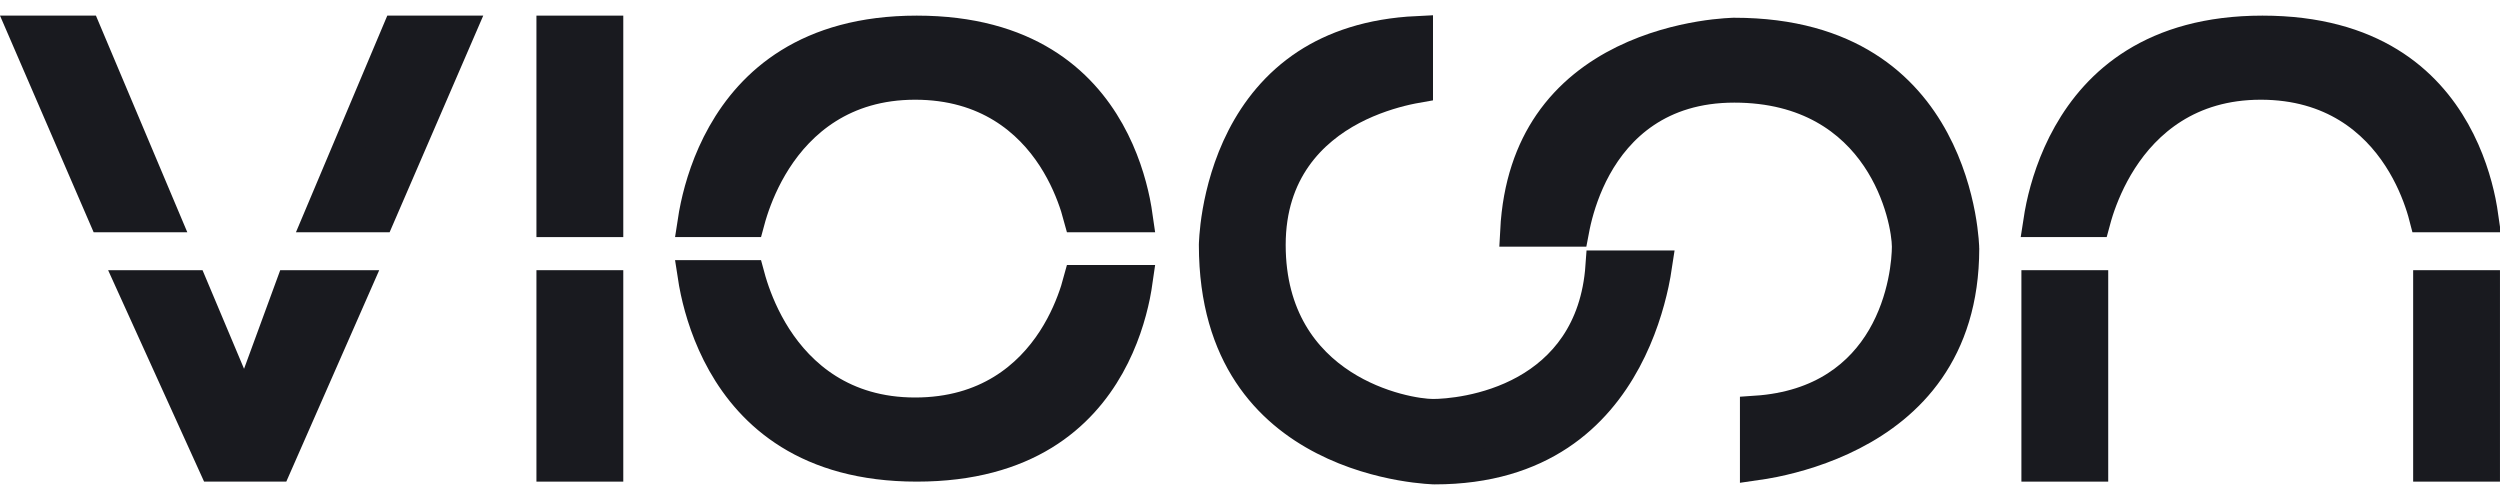 <svg width="80" height="16" viewBox="0 0 80 16" fill="none" xmlns="http://www.w3.org/2000/svg">
<path d="M2.738 1L5.24 6.932H3.325L0.761 1H2.738Z" fill="#191A1F" stroke="#191A1F"/>
<path d="M14.703 1L12.139 6.932H10.224L12.725 1H14.703Z" fill="#191A1F" stroke="#191A1F"/>
<path d="M6.149 9.146L7.349 11.997L7.841 13.168L8.278 11.976L9.316 9.146H11.369L8.835 14.912H6.853L4.236 9.146H6.149Z" fill="#191A1F" stroke="#191A1F"/>
<path d="M19.445 1V7.087H17.666V1H19.445Z" fill="#191A1F" stroke="#191A1F"/>
<path d="M19.445 9.146V14.912H17.666V9.146H19.445Z" fill="#191A1F" stroke="#191A1F"/>
<path d="M66.963 9.146V14.912H65.185V9.146H66.963Z" fill="#191A1F" stroke="#191A1F"/>
<path d="M79.499 9.146V14.912H77.721V9.146H79.499Z" fill="#191A1F" stroke="#191A1F"/>
<path d="M29.337 1C32.851 1 34.592 2.622 35.485 4.211C35.939 5.02 36.179 5.833 36.305 6.448C36.342 6.629 36.367 6.793 36.387 6.932H34.525C34.5 6.839 34.47 6.733 34.433 6.617C34.296 6.19 34.067 5.616 33.693 5.039C32.935 3.871 31.581 2.691 29.283 2.691C26.977 2.691 25.606 3.918 24.834 5.119C24.452 5.714 24.214 6.305 24.071 6.745C24.029 6.872 23.997 6.987 23.97 7.087H22.184C22.206 6.943 22.235 6.773 22.276 6.585C22.412 5.954 22.665 5.119 23.134 4.289C24.056 2.656 25.828 1 29.337 1Z" fill="#191A1F" stroke="#191A1F"/>
<path d="M72.398 1C75.912 1 77.653 2.622 78.545 4.211C78.999 5.02 79.24 5.833 79.366 6.448C79.403 6.629 79.428 6.793 79.448 6.932H77.585C77.561 6.839 77.531 6.733 77.494 6.617C77.357 6.19 77.128 5.616 76.753 5.039C75.996 3.871 74.642 2.691 72.343 2.691C70.038 2.691 68.667 3.918 67.895 5.119C67.513 5.714 67.274 6.305 67.131 6.745C67.09 6.872 67.058 6.987 67.031 7.087H65.245C65.267 6.943 65.296 6.773 65.336 6.585C65.472 5.954 65.726 5.119 66.195 4.289C67.117 2.656 68.889 1 72.398 1Z" fill="#191A1F" stroke="#191A1F"/>
<path d="M23.97 8.825C23.997 8.925 24.03 9.04 24.071 9.166C24.214 9.606 24.452 10.198 24.834 10.793C25.606 11.994 26.977 13.22 29.283 13.22C31.581 13.22 32.935 12.04 33.693 10.872C34.067 10.295 34.296 9.722 34.433 9.295C34.47 9.179 34.5 9.073 34.525 8.98H36.387C36.367 9.119 36.342 9.282 36.305 9.463C36.179 10.078 35.939 10.892 35.485 11.701C34.592 13.29 32.851 14.912 29.337 14.912C25.828 14.912 24.056 13.255 23.134 11.622C22.666 10.792 22.412 9.958 22.276 9.327C22.235 9.139 22.206 8.969 22.184 8.825H23.97Z" fill="#191A1F" stroke="#191A1F"/>
<path d="M45.356 2.792C45.254 2.81 45.137 2.832 45.009 2.861C44.539 2.968 43.905 3.158 43.266 3.494C41.973 4.175 40.642 5.475 40.642 7.836C40.642 10.152 41.742 11.535 42.954 12.316C44.133 13.077 45.409 13.267 45.856 13.267C46.264 13.267 47.585 13.181 48.823 12.488C50.008 11.825 51.087 10.616 51.235 8.515H53.005C52.981 8.674 52.949 8.865 52.903 9.079C52.758 9.75 52.495 10.638 52.02 11.521C51.082 13.264 49.319 15 45.911 15C45.909 15 45.907 15 45.904 15C45.892 15 45.874 14.999 45.849 14.998C45.8 14.996 45.725 14.992 45.629 14.983C45.435 14.967 45.156 14.935 44.82 14.875C44.145 14.754 43.252 14.519 42.366 14.063C41.481 13.609 40.611 12.94 39.961 11.953C39.313 10.97 38.864 9.644 38.864 7.84V7.826C38.864 7.815 38.865 7.797 38.866 7.773C38.868 7.726 38.871 7.654 38.879 7.561C38.893 7.373 38.922 7.103 38.979 6.776C39.093 6.122 39.317 5.256 39.758 4.396C40.198 3.539 40.85 2.695 41.814 2.064C42.683 1.496 43.831 1.086 45.356 1.013V2.792Z" fill="#191A1F" stroke="#191A1F"/>
<path d="M55.496 1.068C57.35 1.068 58.713 1.509 59.722 2.145C60.733 2.781 61.417 3.632 61.88 4.494C62.345 5.359 62.585 6.228 62.709 6.886C62.77 7.213 62.801 7.485 62.818 7.673C62.826 7.767 62.83 7.84 62.833 7.888C62.834 7.912 62.834 7.929 62.834 7.94C62.835 7.946 62.836 7.95 62.836 7.952V7.954C62.833 11.264 61.067 12.984 59.278 13.904C58.373 14.37 57.462 14.629 56.774 14.771C56.547 14.817 56.346 14.849 56.178 14.873V13.163C58.32 13.021 59.557 11.973 60.24 10.808C60.951 9.593 61.04 8.295 61.04 7.893C61.039 7.449 60.843 6.197 60.063 5.041C59.261 3.852 57.85 2.784 55.496 2.784C53.097 2.784 51.771 4.076 51.07 5.348C50.724 5.974 50.529 6.596 50.419 7.058C50.39 7.181 50.368 7.293 50.349 7.393H48.505C48.582 5.914 48.999 4.801 49.577 3.956C50.221 3.015 51.084 2.378 51.964 1.946C52.846 1.514 53.734 1.293 54.406 1.181C54.74 1.125 55.018 1.097 55.211 1.083C55.306 1.076 55.381 1.072 55.43 1.07C55.455 1.069 55.473 1.069 55.485 1.068H55.496Z" fill="#191A1F" stroke="#191A1F"/>
</svg>
